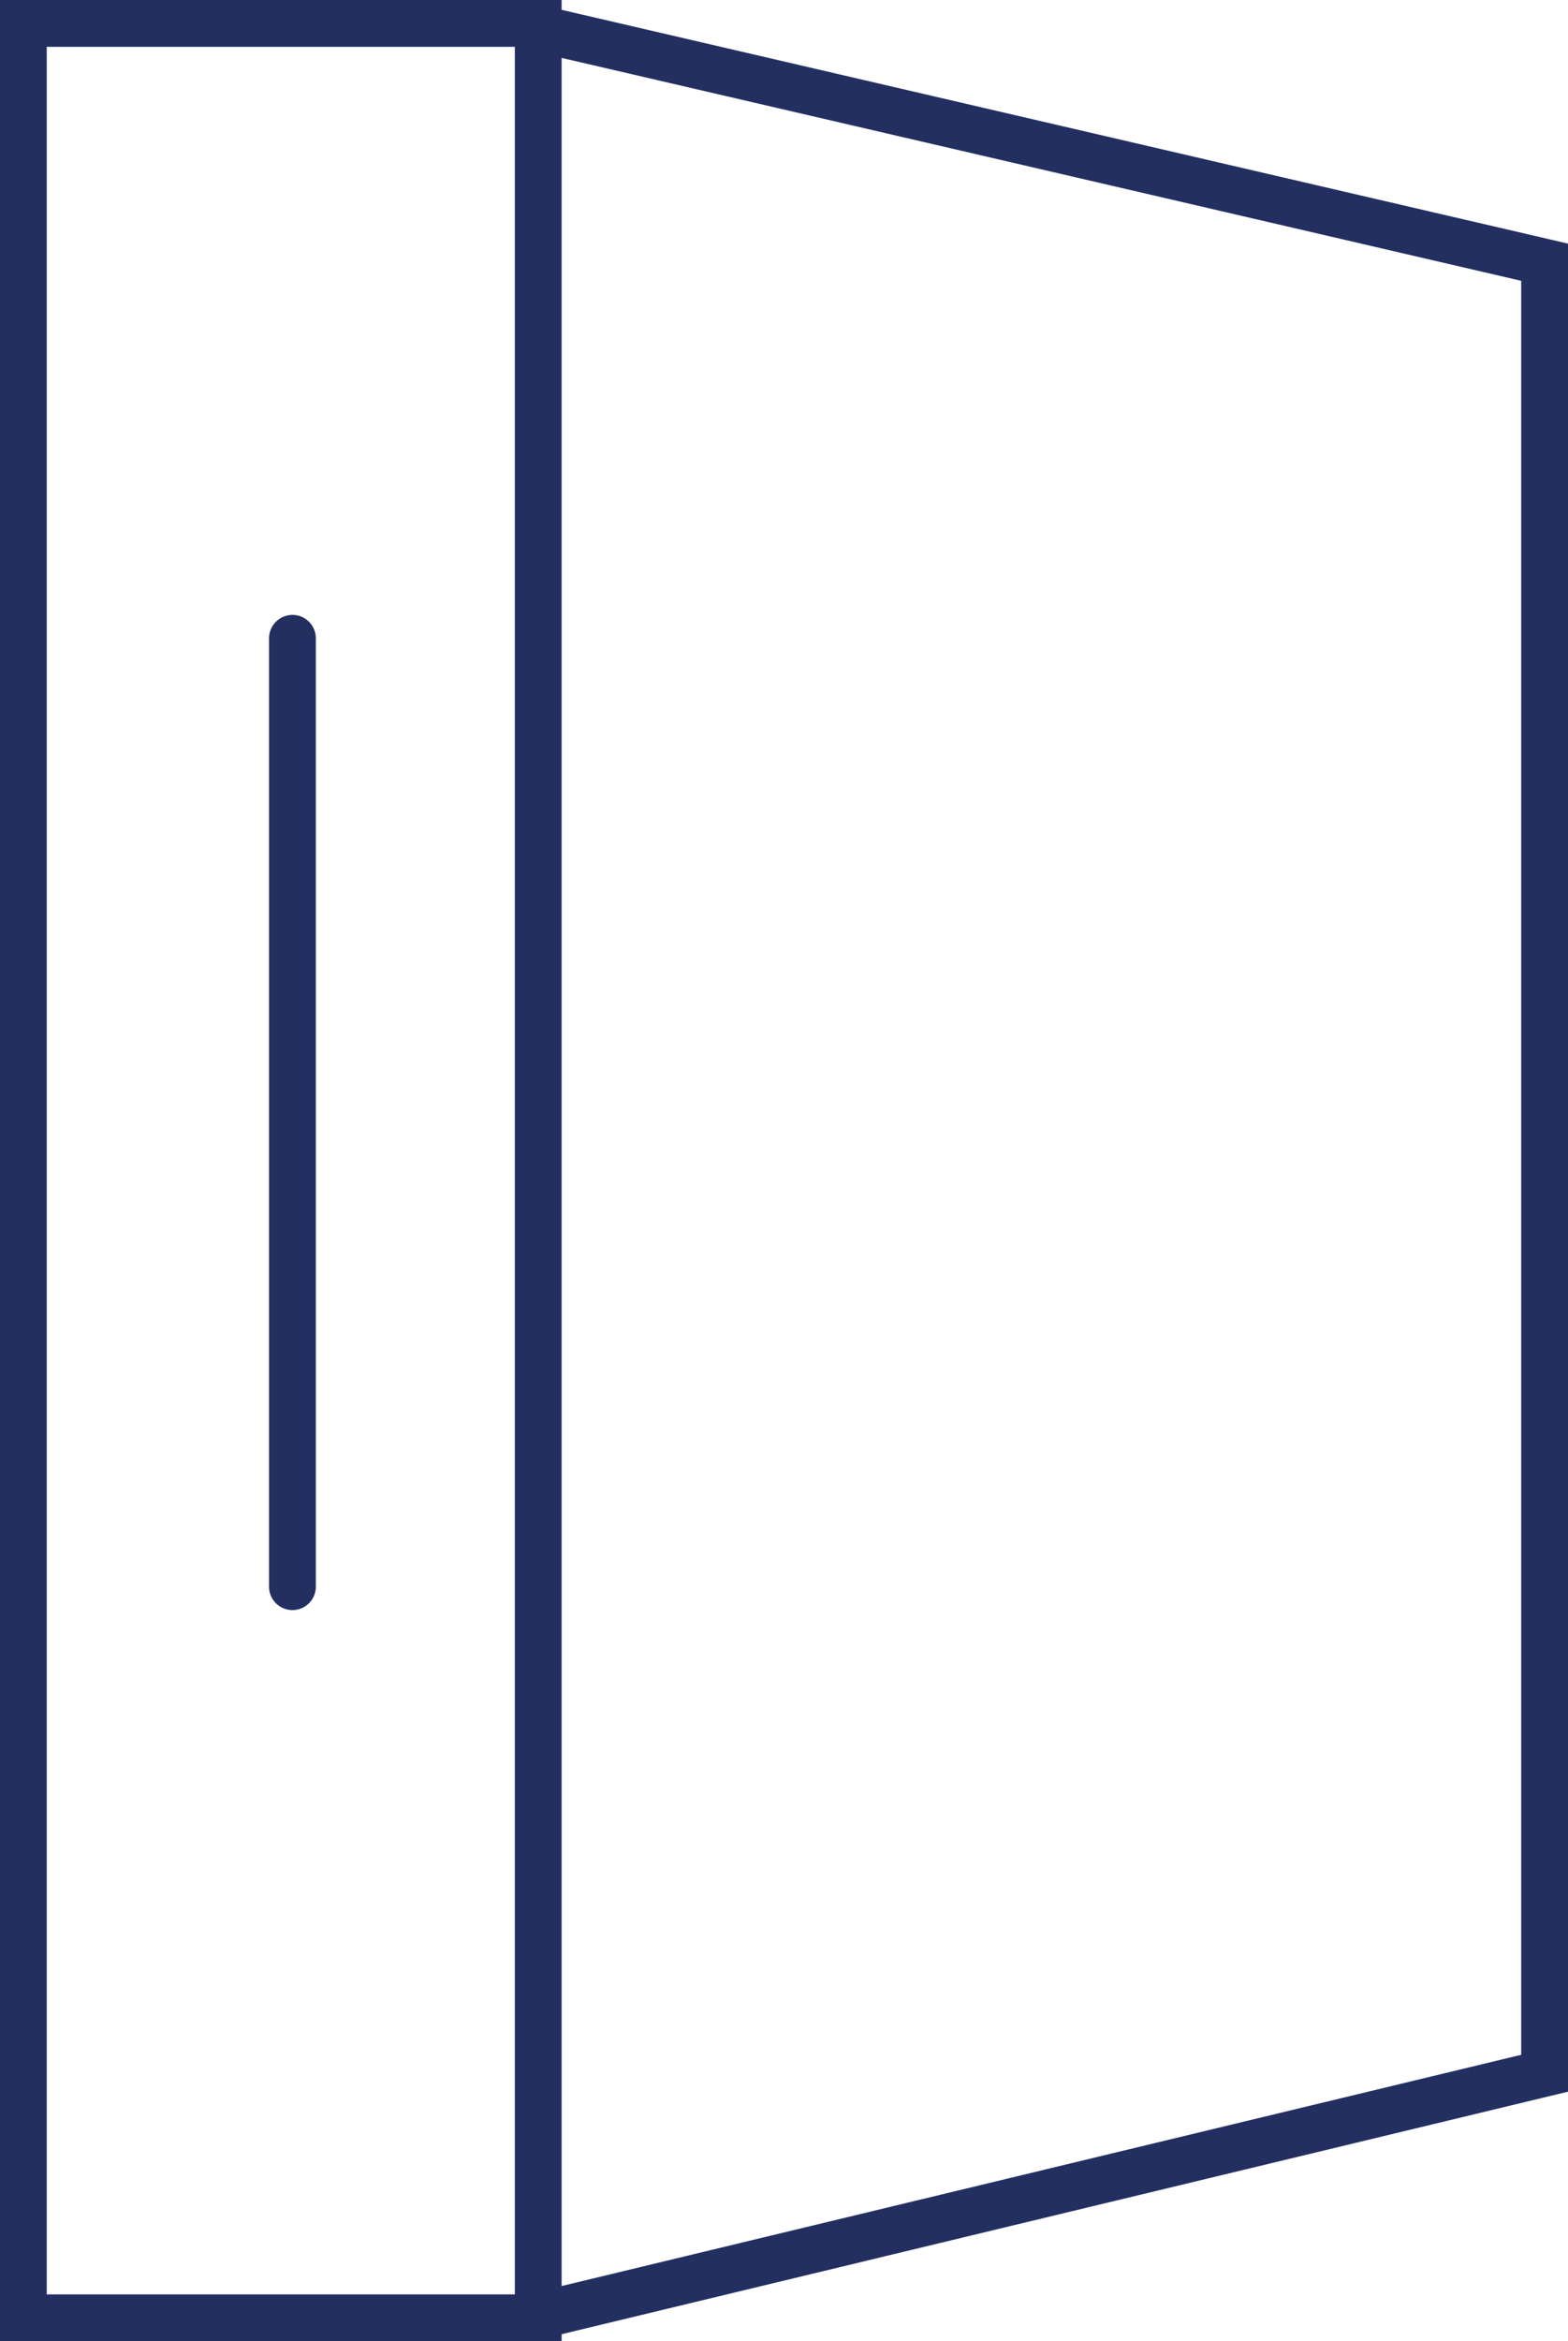 <svg xmlns="http://www.w3.org/2000/svg" width="33.5" height="50" viewBox="0 0 33.5 50">
  <g id="Group_36" data-name="Group 36" transform="translate(-429 -3829)">
    <g id="Group_5" data-name="Group 5" transform="translate(429.3 3828.85)">
      <g id="Rectangle_125" data-name="Rectangle 125" transform="translate(-0.301 0.15)" fill="none" stroke="#232f61" stroke-width="1">
        <rect width="12" height="50" stroke="none"/>
        <rect x="0.5" y="0.5" width="11" height="49" fill="none"/>
      </g>
      <line id="Line_14" data-name="Line 14" y2="20.254" transform="translate(5.948 13.782)" fill="none" stroke="#232f61" stroke-linecap="round" stroke-width="1"/>
    </g>
    <path id="Path_18" data-name="Path 18" d="M6950.442,3829.594,6972,3834.6v38.677l-21.558,5.193" transform="translate(-6510)" fill="none" stroke="#232f61" stroke-width="1"/>
  </g>
</svg>
